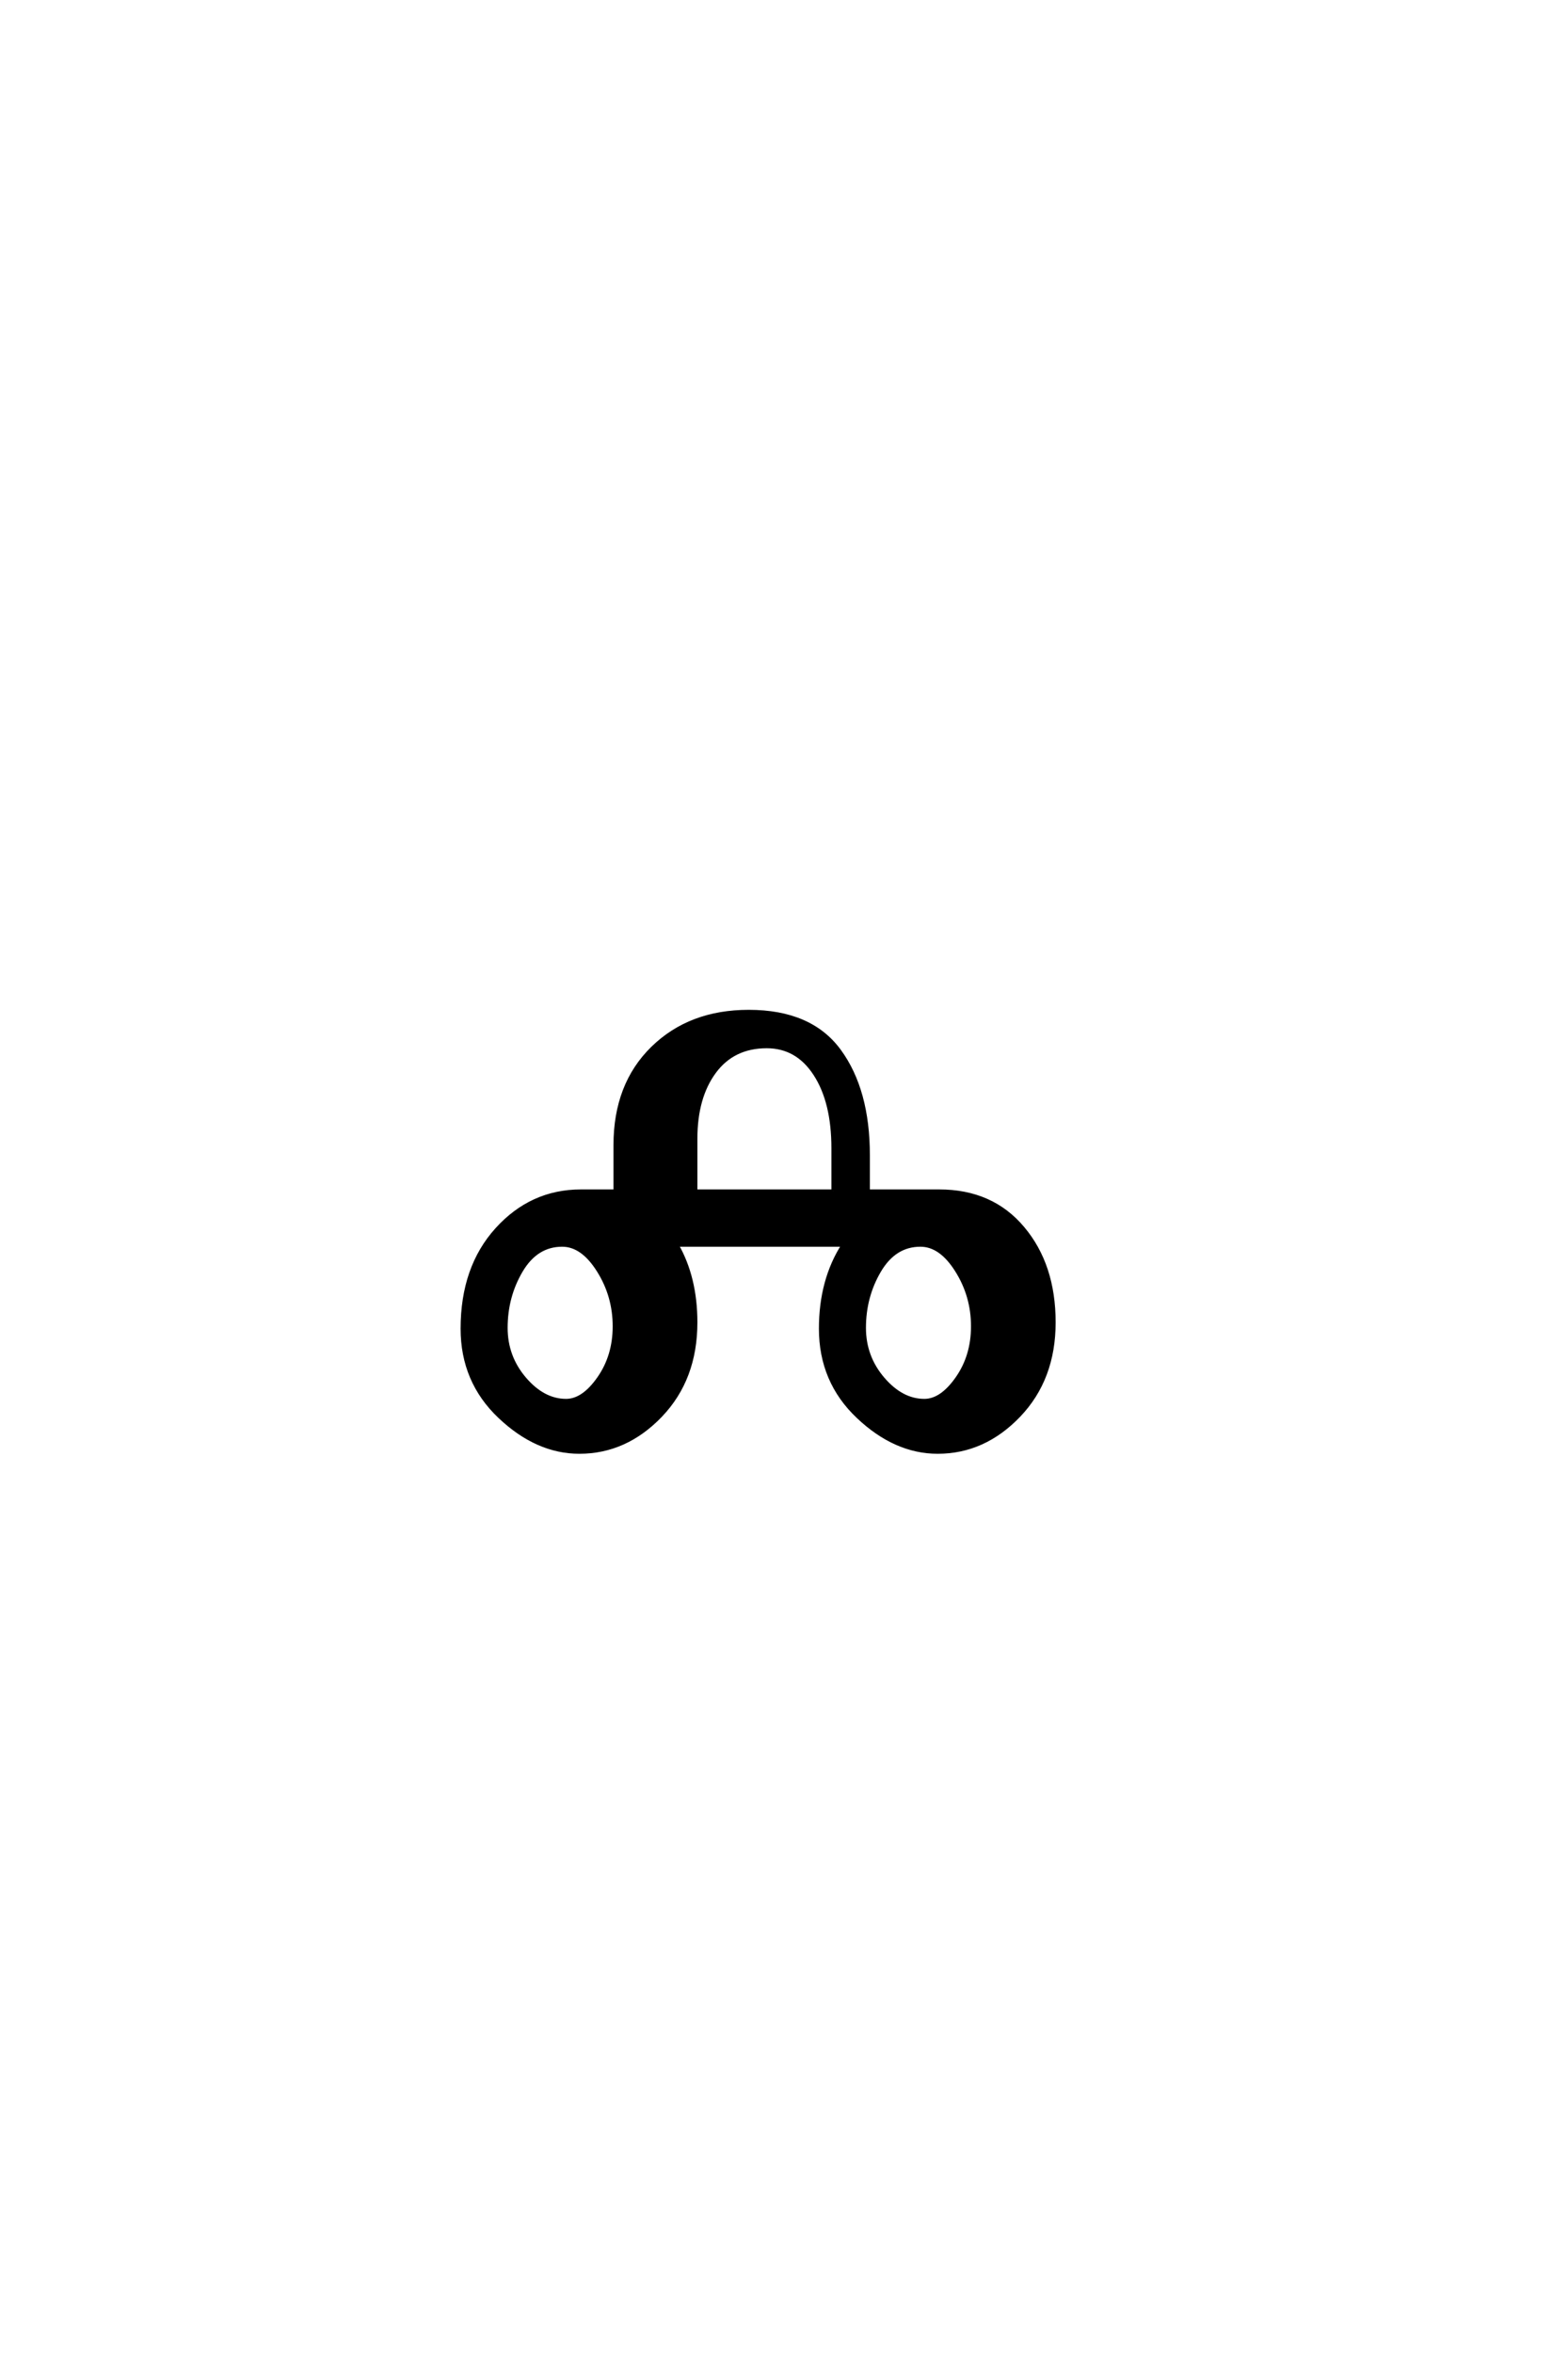 <?xml version='1.0' encoding='UTF-8'?>
<!DOCTYPE svg PUBLIC "-//W3C//DTD SVG 1.0//EN"
"http://www.w3.org/TR/2001/REC-SVG-20010904/DTD/svg10.dtd">

<svg xmlns='http://www.w3.org/2000/svg' version='1.0' width='40.0' height='60.0'>

 <g transform='scale(0.1 -0.1) translate(110.0 -370.0)'>
  <path d='M33.406 52.594
Q26.797 52.594 22.891 46
Q19 39.406 19 31.406
Q19 24 23.797 18.391
Q28.594 12.797 34.406 12.797
Q38.797 12.797 42.797 18.5
Q46.797 24.203 46.797 31.797
Q46.797 39.594 42.688 46.094
Q38.594 52.594 33.406 52.594
Q38.594 52.594 33.406 52.594
M105.203 52.594
L62.594 52.594
Q67.406 44.203 67.406 32.797
Q67.406 18.406 58.5 9.094
Q49.594 -0.203 37.797 -0.203
Q27 -0.203 17.5 8.797
Q8 17.797 8 31.203
Q8 46.797 16.797 56.5
Q25.594 66.203 38.203 66.203
L47 66.203
L47 78
Q47 93.406 56.5 102.703
Q66 112 81 112
Q96.797 112 104.094 102
Q111.406 92 111.406 75.406
L111.406 66.203
L129.594 66.203
Q143 66.203 150.891 56.797
Q158.797 47.406 158.797 32.797
Q158.797 18.406 149.891 9.094
Q141 -0.203 129.203 -0.203
Q118.406 -0.203 108.906 8.797
Q99.406 17.797 99.406 31.203
Q99.406 43.594 105.203 52.594
Q99.406 43.594 105.203 52.594
M124.797 52.594
Q118.203 52.594 114.297 46
Q110.406 39.406 110.406 31.406
Q110.406 24 115.203 18.391
Q120 12.797 125.797 12.797
Q130.203 12.797 134.203 18.5
Q138.203 24.203 138.203 31.797
Q138.203 39.594 134.094 46.094
Q130 52.594 124.797 52.594
Q130 52.594 124.797 52.594
M102.594 66.203
L102.594 77.203
Q102.594 89 98 96.094
Q93.406 103.203 85.594 103.203
Q77 103.203 72.203 96.703
Q67.406 90.203 67.406 79.594
L67.406 66.203
L102.594 66.203
' style='fill: #000000; stroke: #000000'/>
 </g>
</svg>
